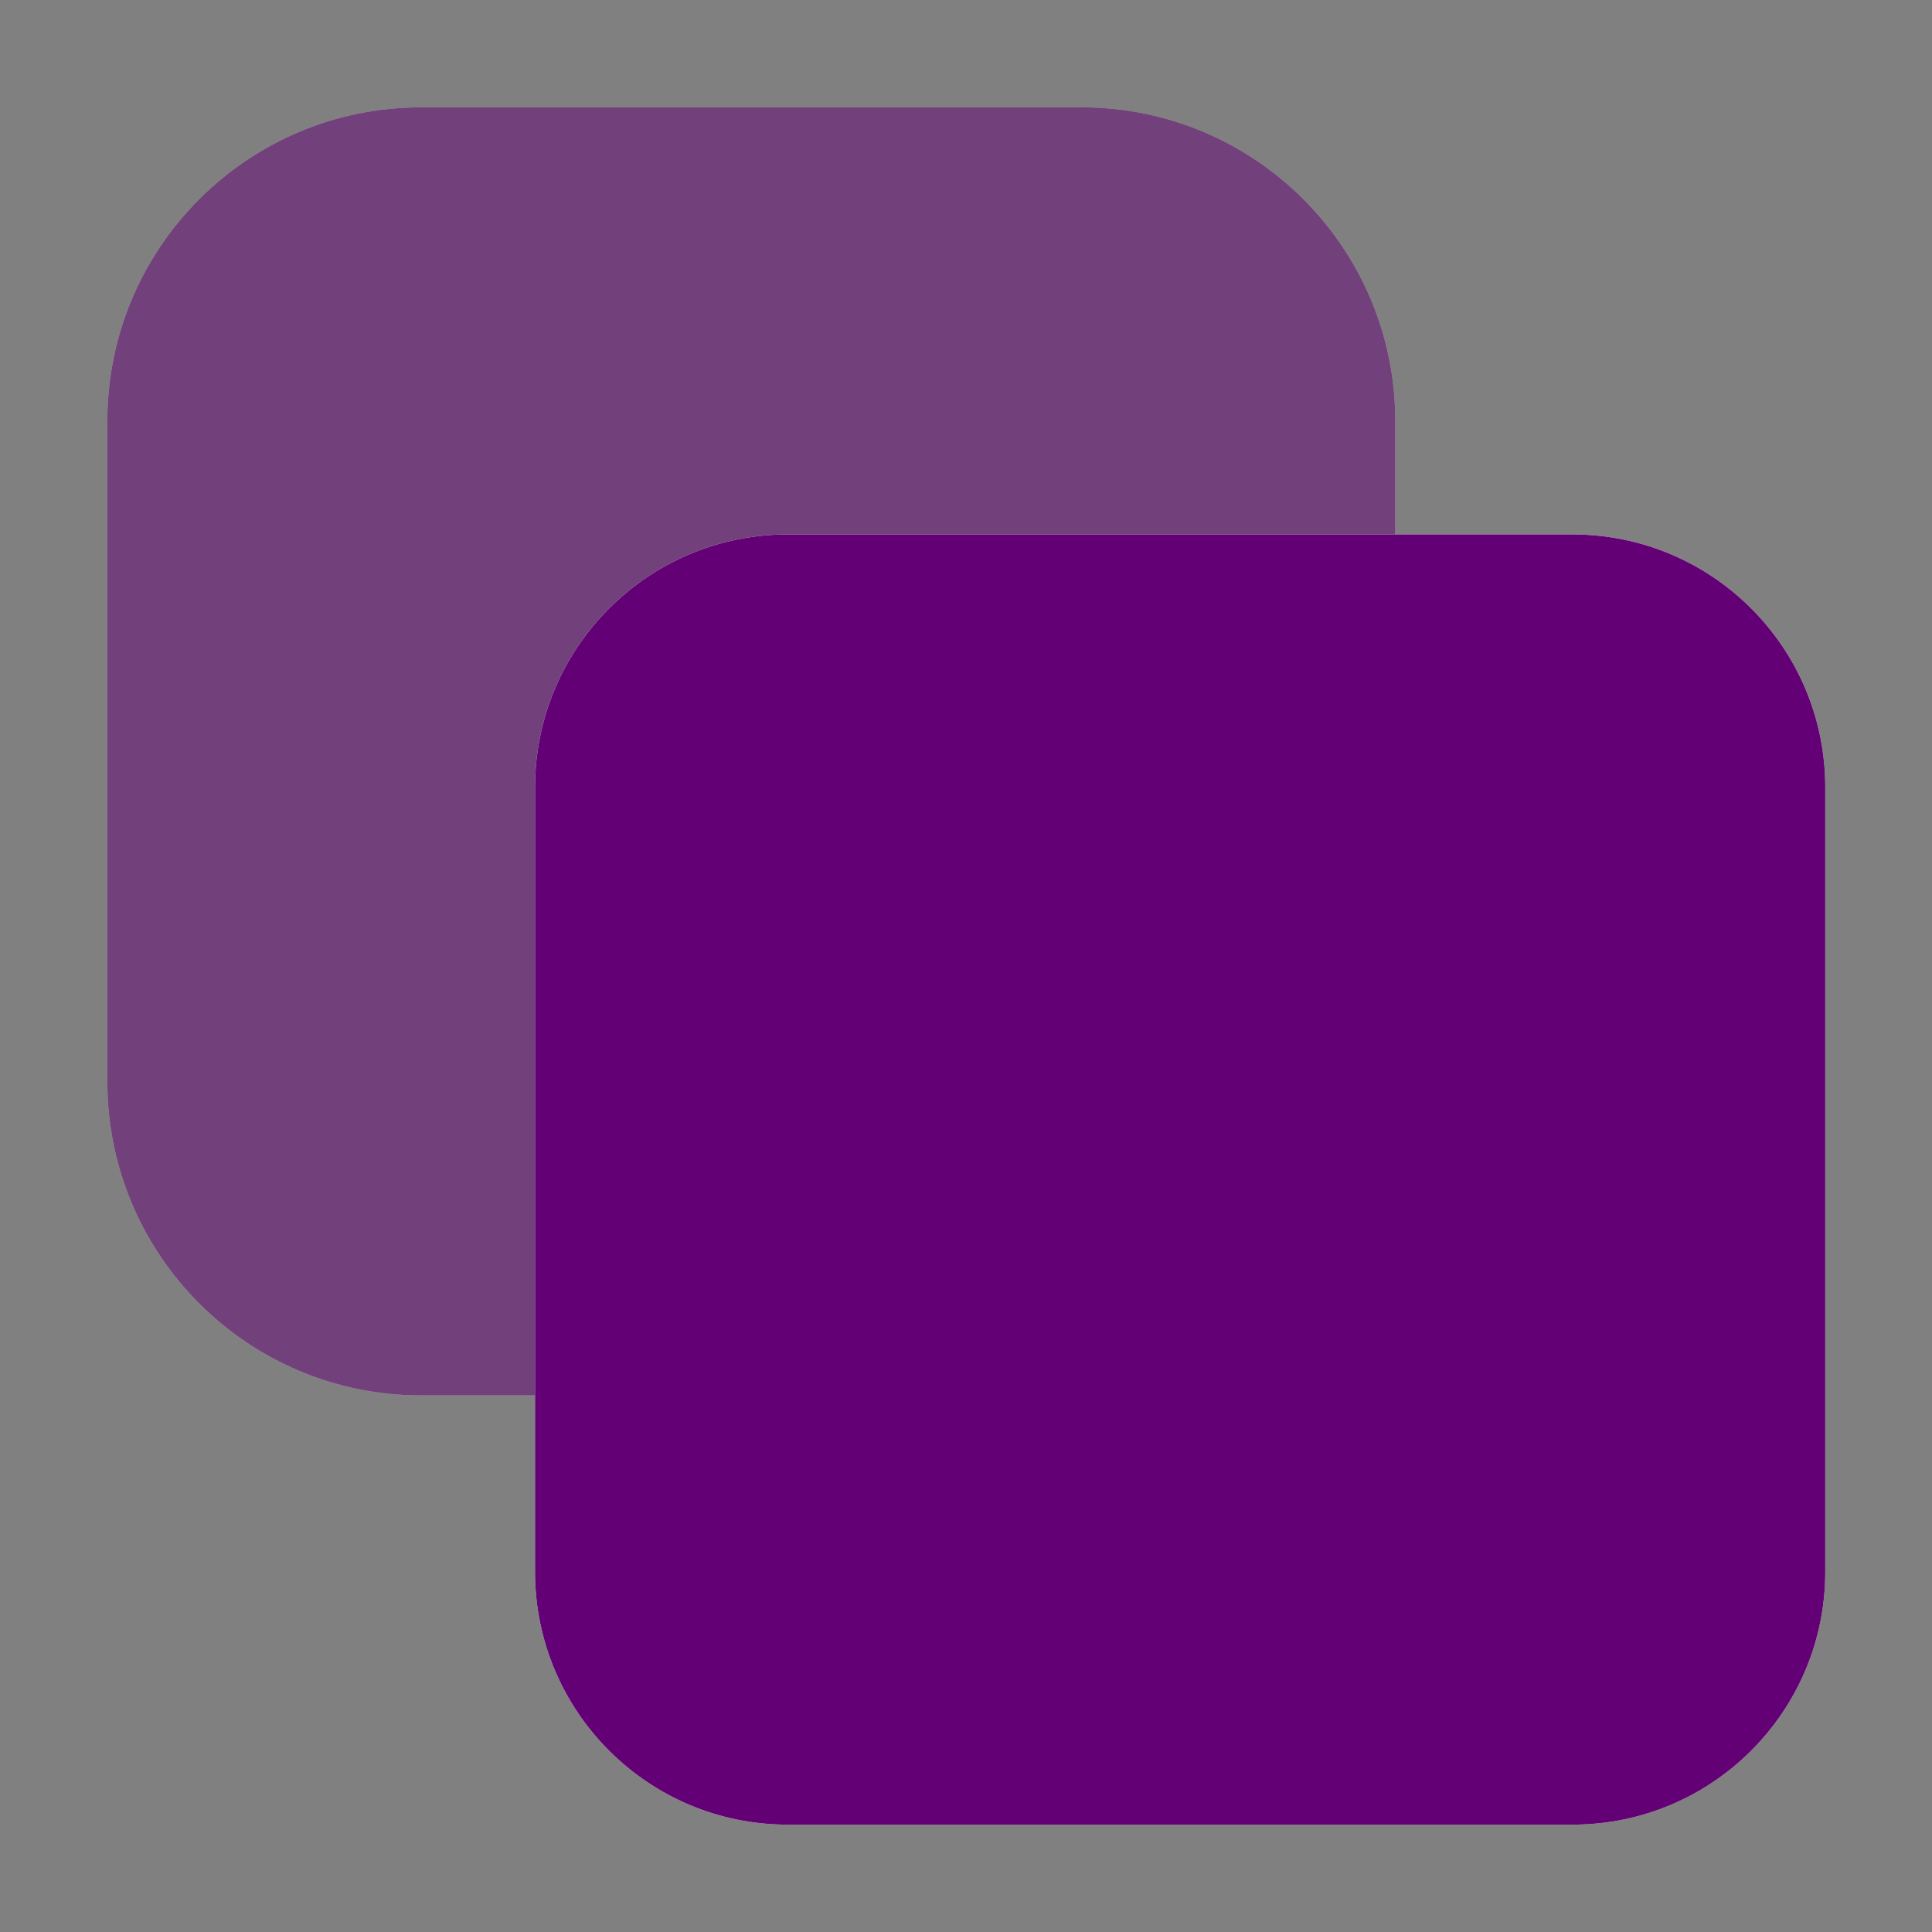 <svg width="16" height="16" viewBox="0 0 16 16" fill="none" xmlns="http://www.w3.org/2000/svg">
<rect x="0" y="0" width="16" height="16" fill="#808080" stroke="none"/>
<g id="ic18/ clon">
<g id="Rectangle 15 (Stroke)" opacity="0.5">
<path fill-rule="evenodd" clip-rule="evenodd" d="M0.889 3.487C0.889 2.052 2.052 0.889 3.487 0.889H8.957C10.392 0.889 11.555 2.052 11.555 3.487V8.957C11.555 10.392 10.392 11.556 8.957 11.556H3.487C2.052 11.556 0.889 10.392 0.889 8.957V3.487Z" fill="white"/>
<path fill-rule="evenodd" clip-rule="evenodd" d="M0.889 3.487C0.889 2.052 2.052 0.889 3.487 0.889H8.957C10.392 0.889 11.555 2.052 11.555 3.487V8.957C11.555 10.392 10.392 11.556 8.957 11.556H3.487C2.052 11.556 0.889 10.392 0.889 8.957V3.487Z" fill="#640075"/>
</g>
<g id="Union">
<path fill-rule="evenodd" clip-rule="evenodd" d="M6.524 4.426C5.368 4.426 4.431 5.363 4.431 6.52V13.017C4.431 14.174 5.368 15.111 6.524 15.111H13.022C14.179 15.111 15.116 14.174 15.116 13.017V6.52C15.116 5.363 14.179 4.426 13.022 4.426H6.524Z" fill="white"/>
<path fill-rule="evenodd" clip-rule="evenodd" d="M6.524 4.426C5.368 4.426 4.431 5.363 4.431 6.52V13.017C4.431 14.174 5.368 15.111 6.524 15.111H13.022C14.179 15.111 15.116 14.174 15.116 13.017V6.52C15.116 5.363 14.179 4.426 13.022 4.426H6.524Z" fill="#640075"/>
</g>
</g>
</svg>
